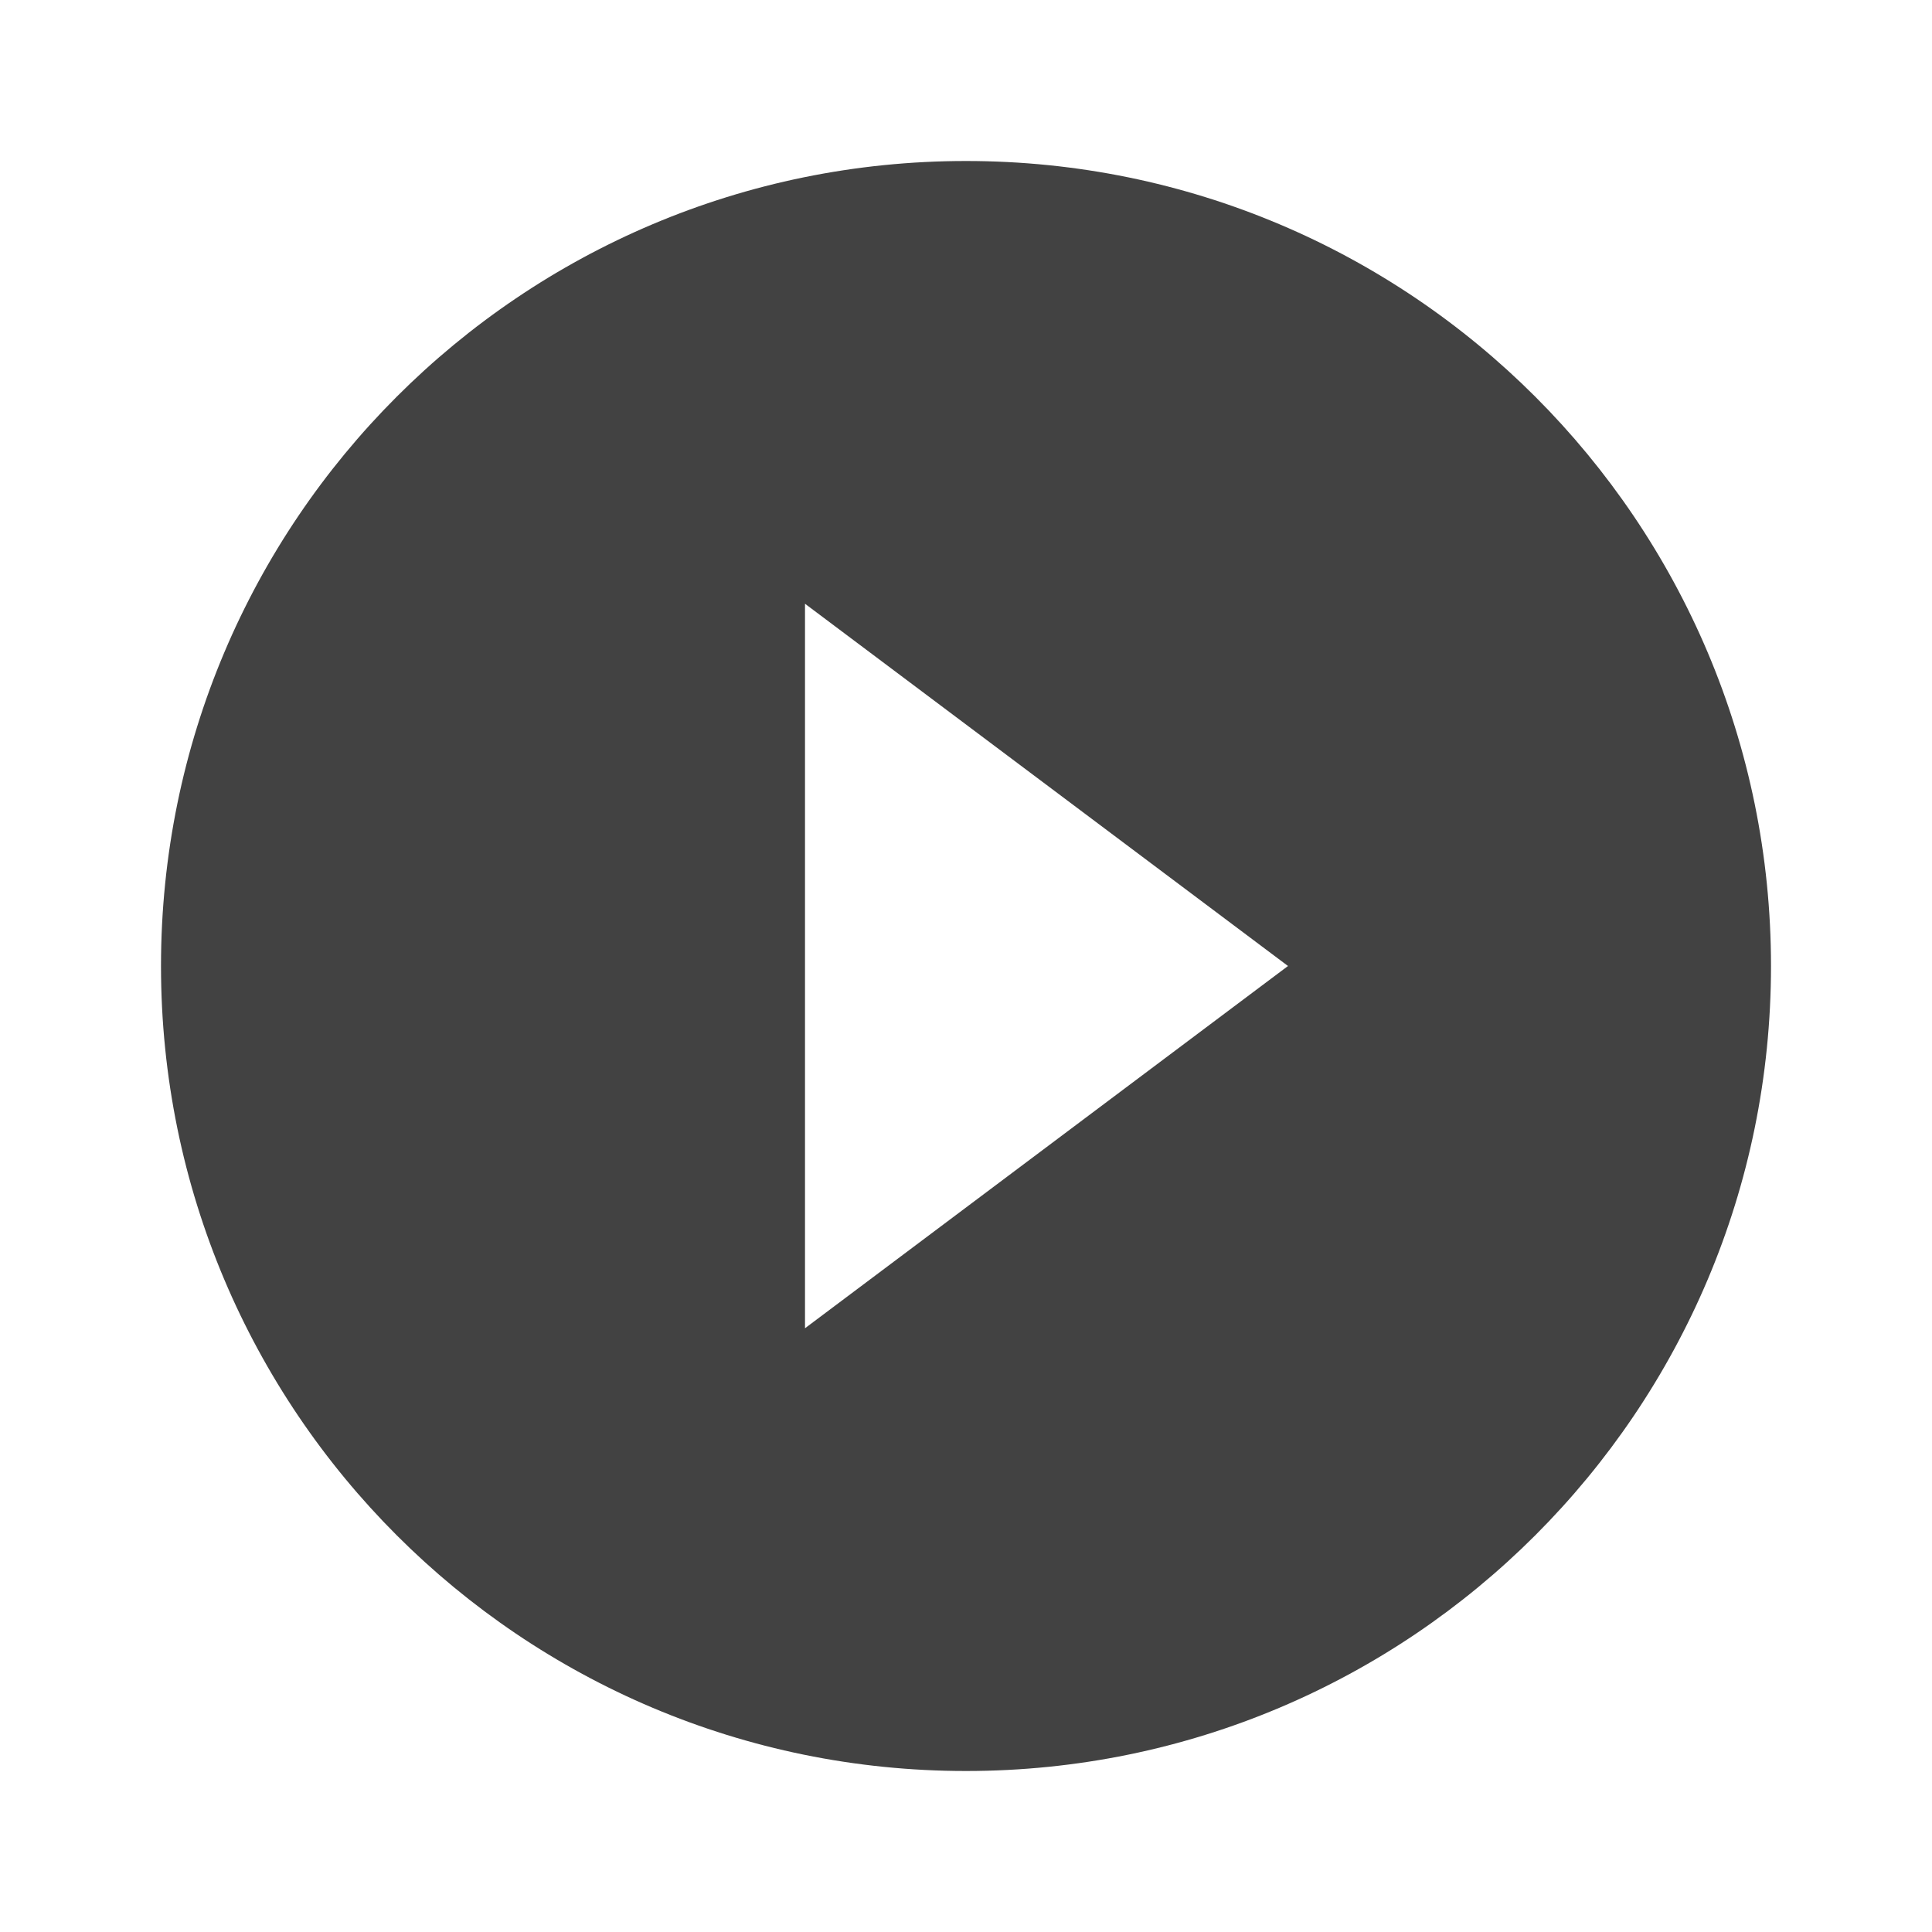 <svg id="videoButton" xmlns="http://www.w3.org/2000/svg" viewBox="0 0 48 48"
     class="cursor-pointer w-10 md:w-32 z-[1]">>
    <path fill="none" d="M0 0h48v48H0z"></path>
    <path fill="#424242"
          d="M24 4C12.95 4 4 12.95 4 24s8.95 20 20 20 20-8.95 20-20S35.05 4 24 4zm-4 29V15l12 9-12 9z"></path>
</svg>
